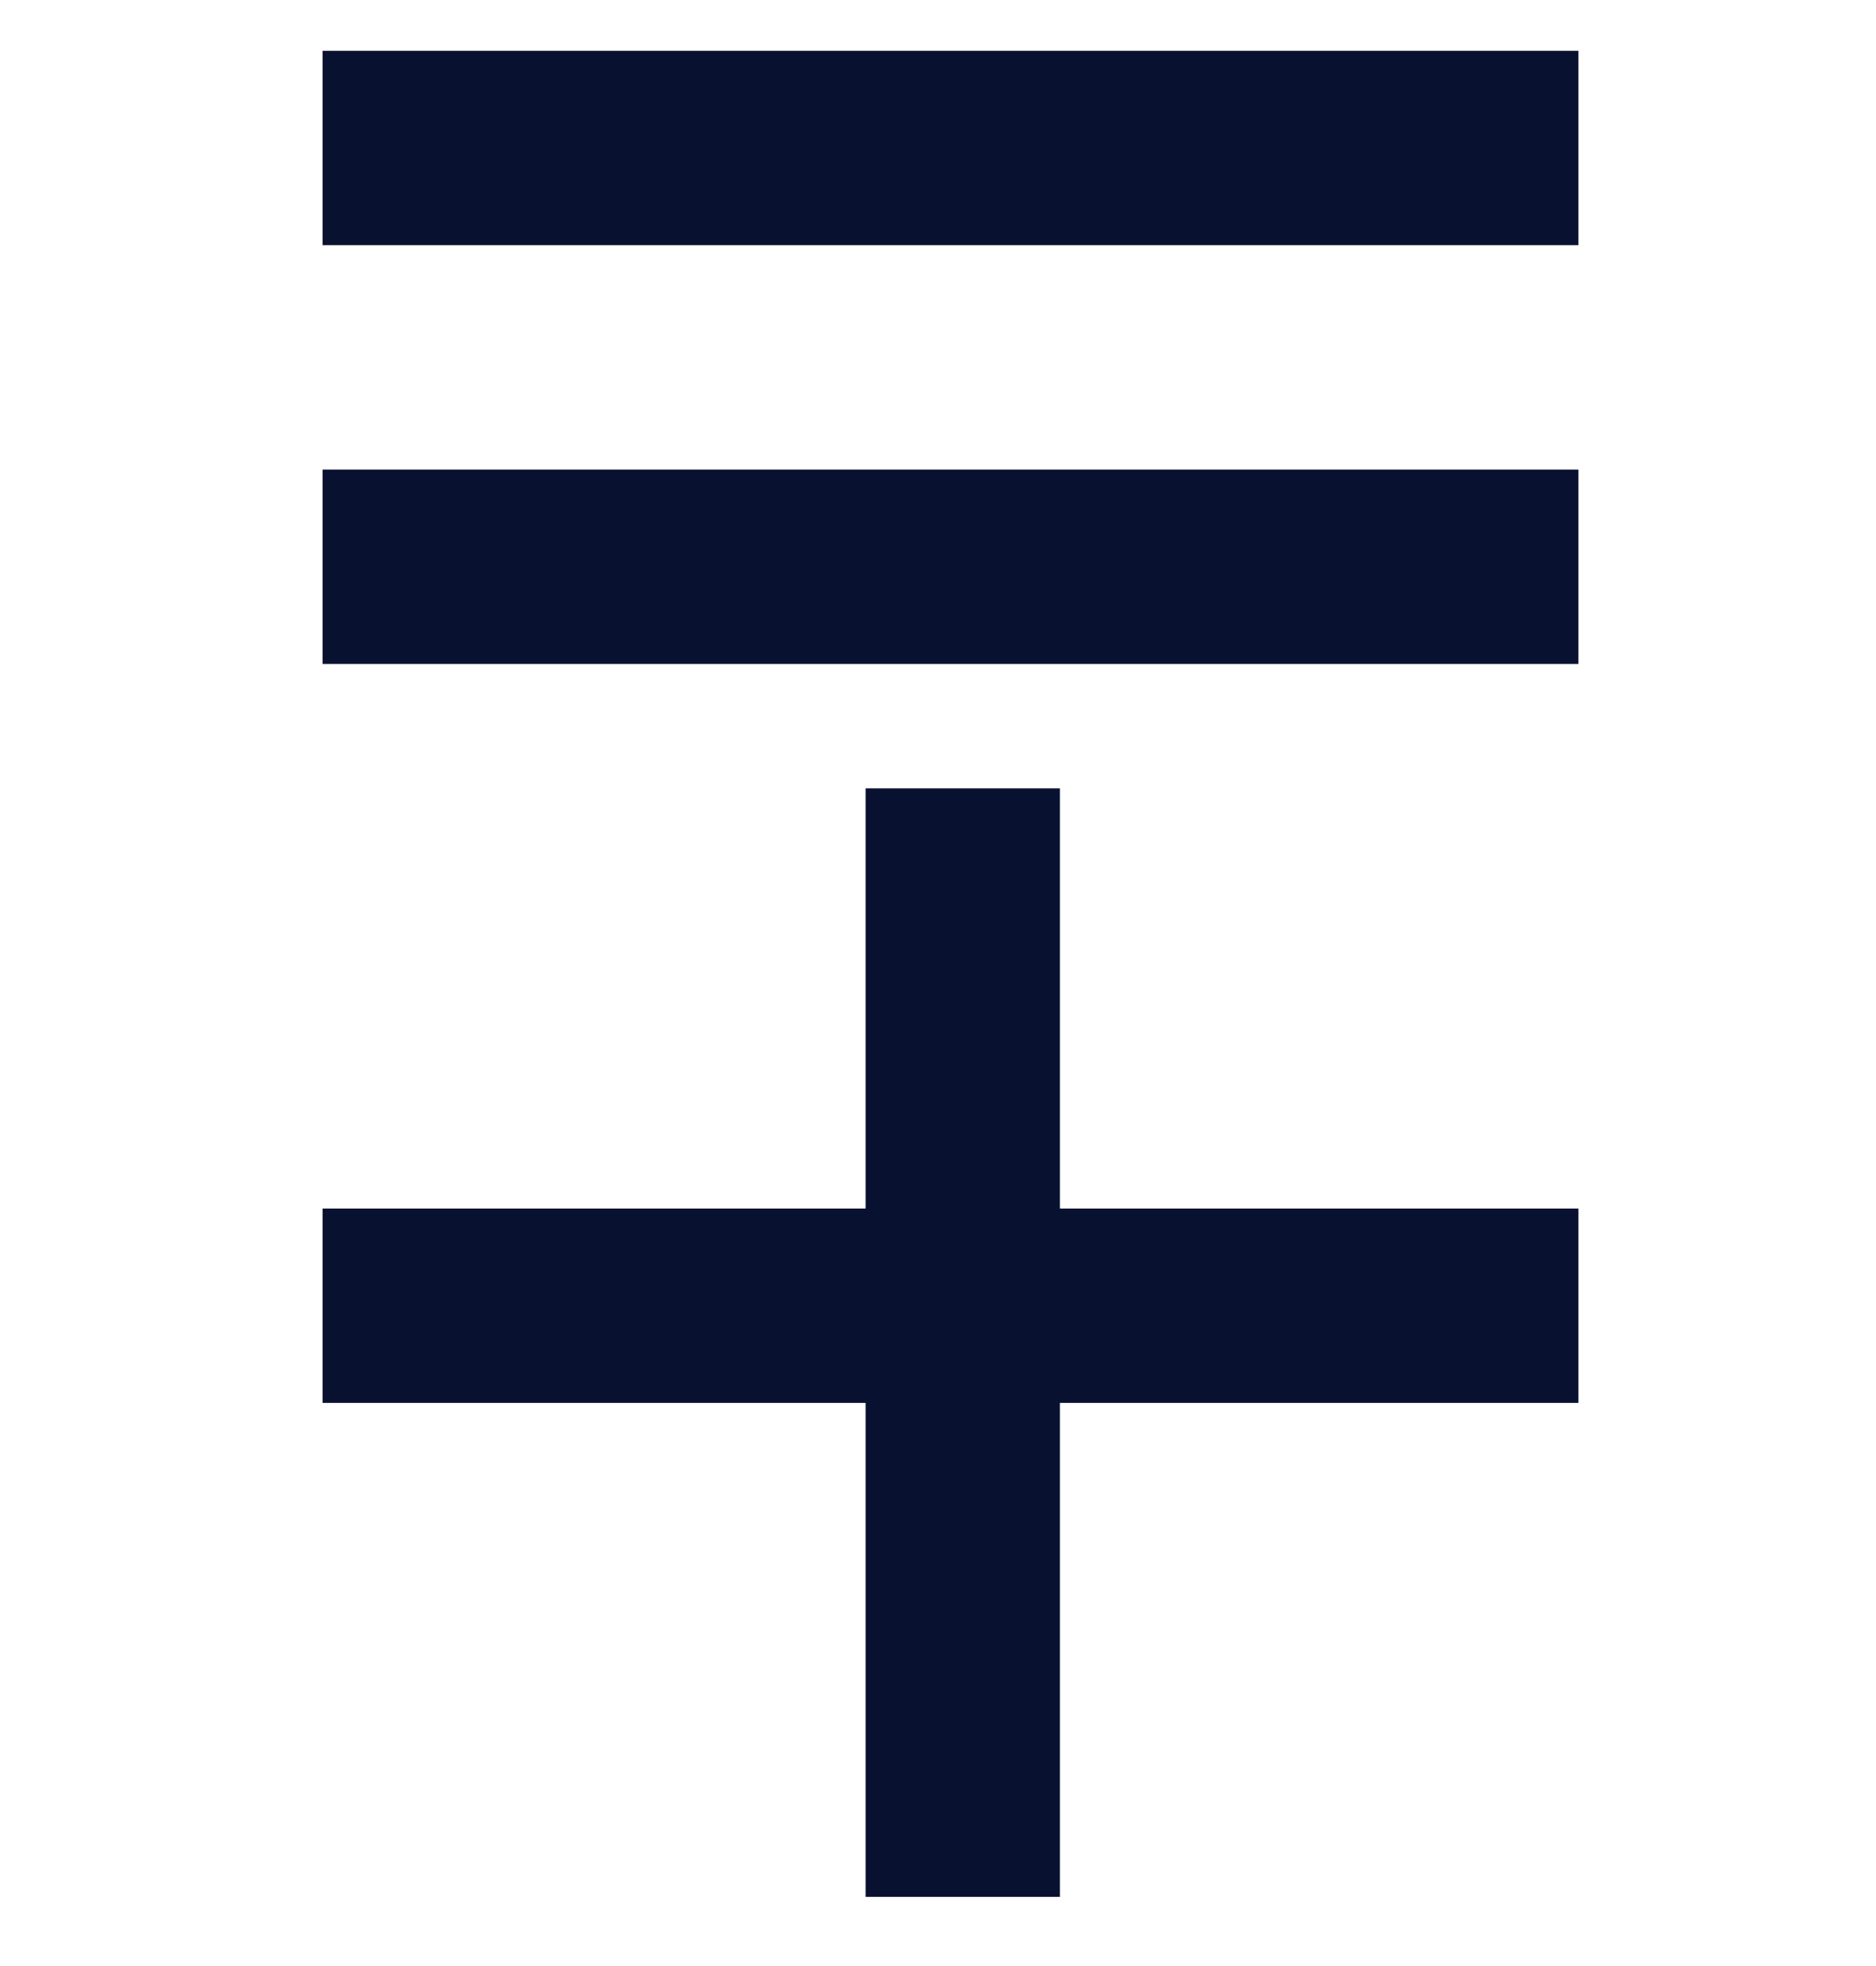 <svg width="21" height="22" viewBox="0 0 21 22" fill="none" xmlns="http://www.w3.org/2000/svg">
<path d="M3.611 14.611H17.669" stroke="#081130" stroke-width="2.175"/>
<path d="M10.777 8.822V21.226" stroke="#081130" stroke-width="2.175"/>
<path d="M3.611 6.342H17.669" stroke="#081130" stroke-width="2.175"/>
<path d="M3.611 1.656H17.669" stroke="#081130" stroke-width="2.175"/>
</svg>
